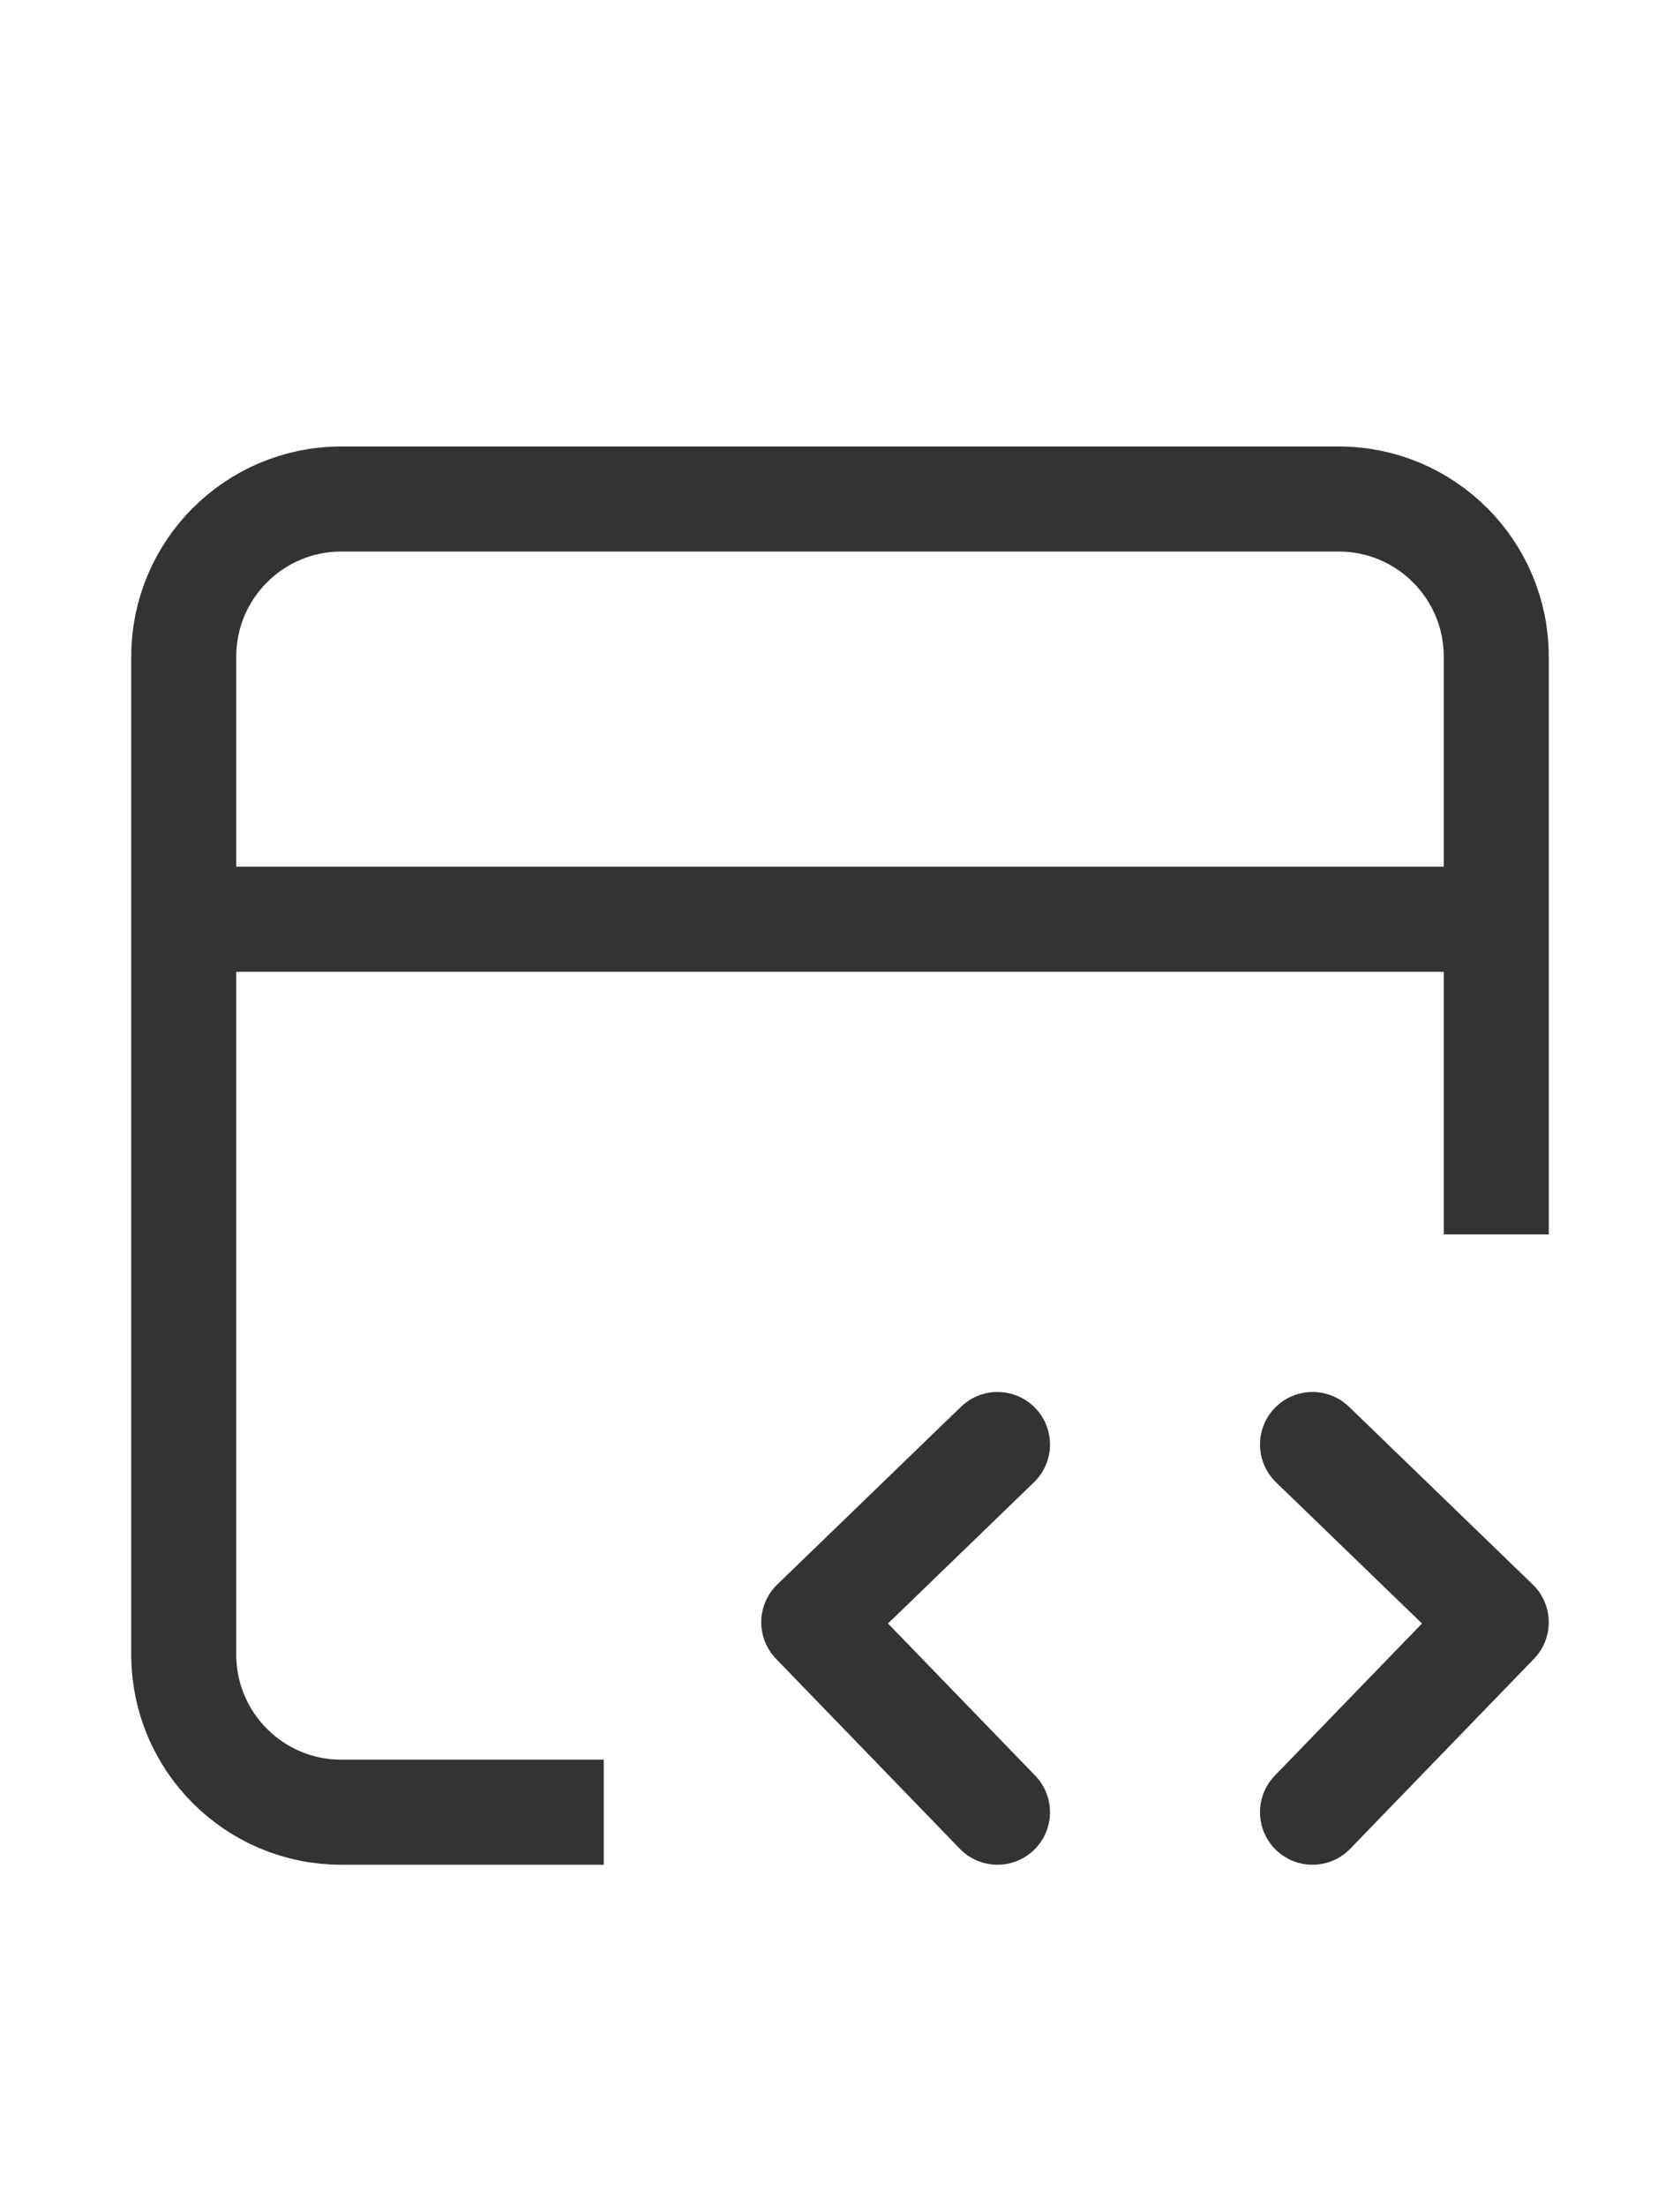 <svg width="16" height="21" viewBox="0 0 16 21" fill="none" xmlns="http://www.w3.org/2000/svg">
<path d="M12.5 13.75L14.25 15.442L12.5 17.25" stroke="#333333" stroke-linecap="round" stroke-linejoin="round"/>
<path d="M9.5 13.75L7.75 15.442L9.5 17.25" stroke="#333333" stroke-linecap="round" stroke-linejoin="round"/>
<path d="M14.25 11.25V8.75M5.25 17.25H3.25C2.422 17.25 1.75 16.578 1.75 15.75V8.75M14.25 8.75V6.25C14.25 5.422 13.578 4.75 12.75 4.75H3.25C2.422 4.75 1.75 5.422 1.75 6.25V8.75M14.25 8.75H1.75" stroke="#333333" stroke-linecap="square"/>
</svg>
